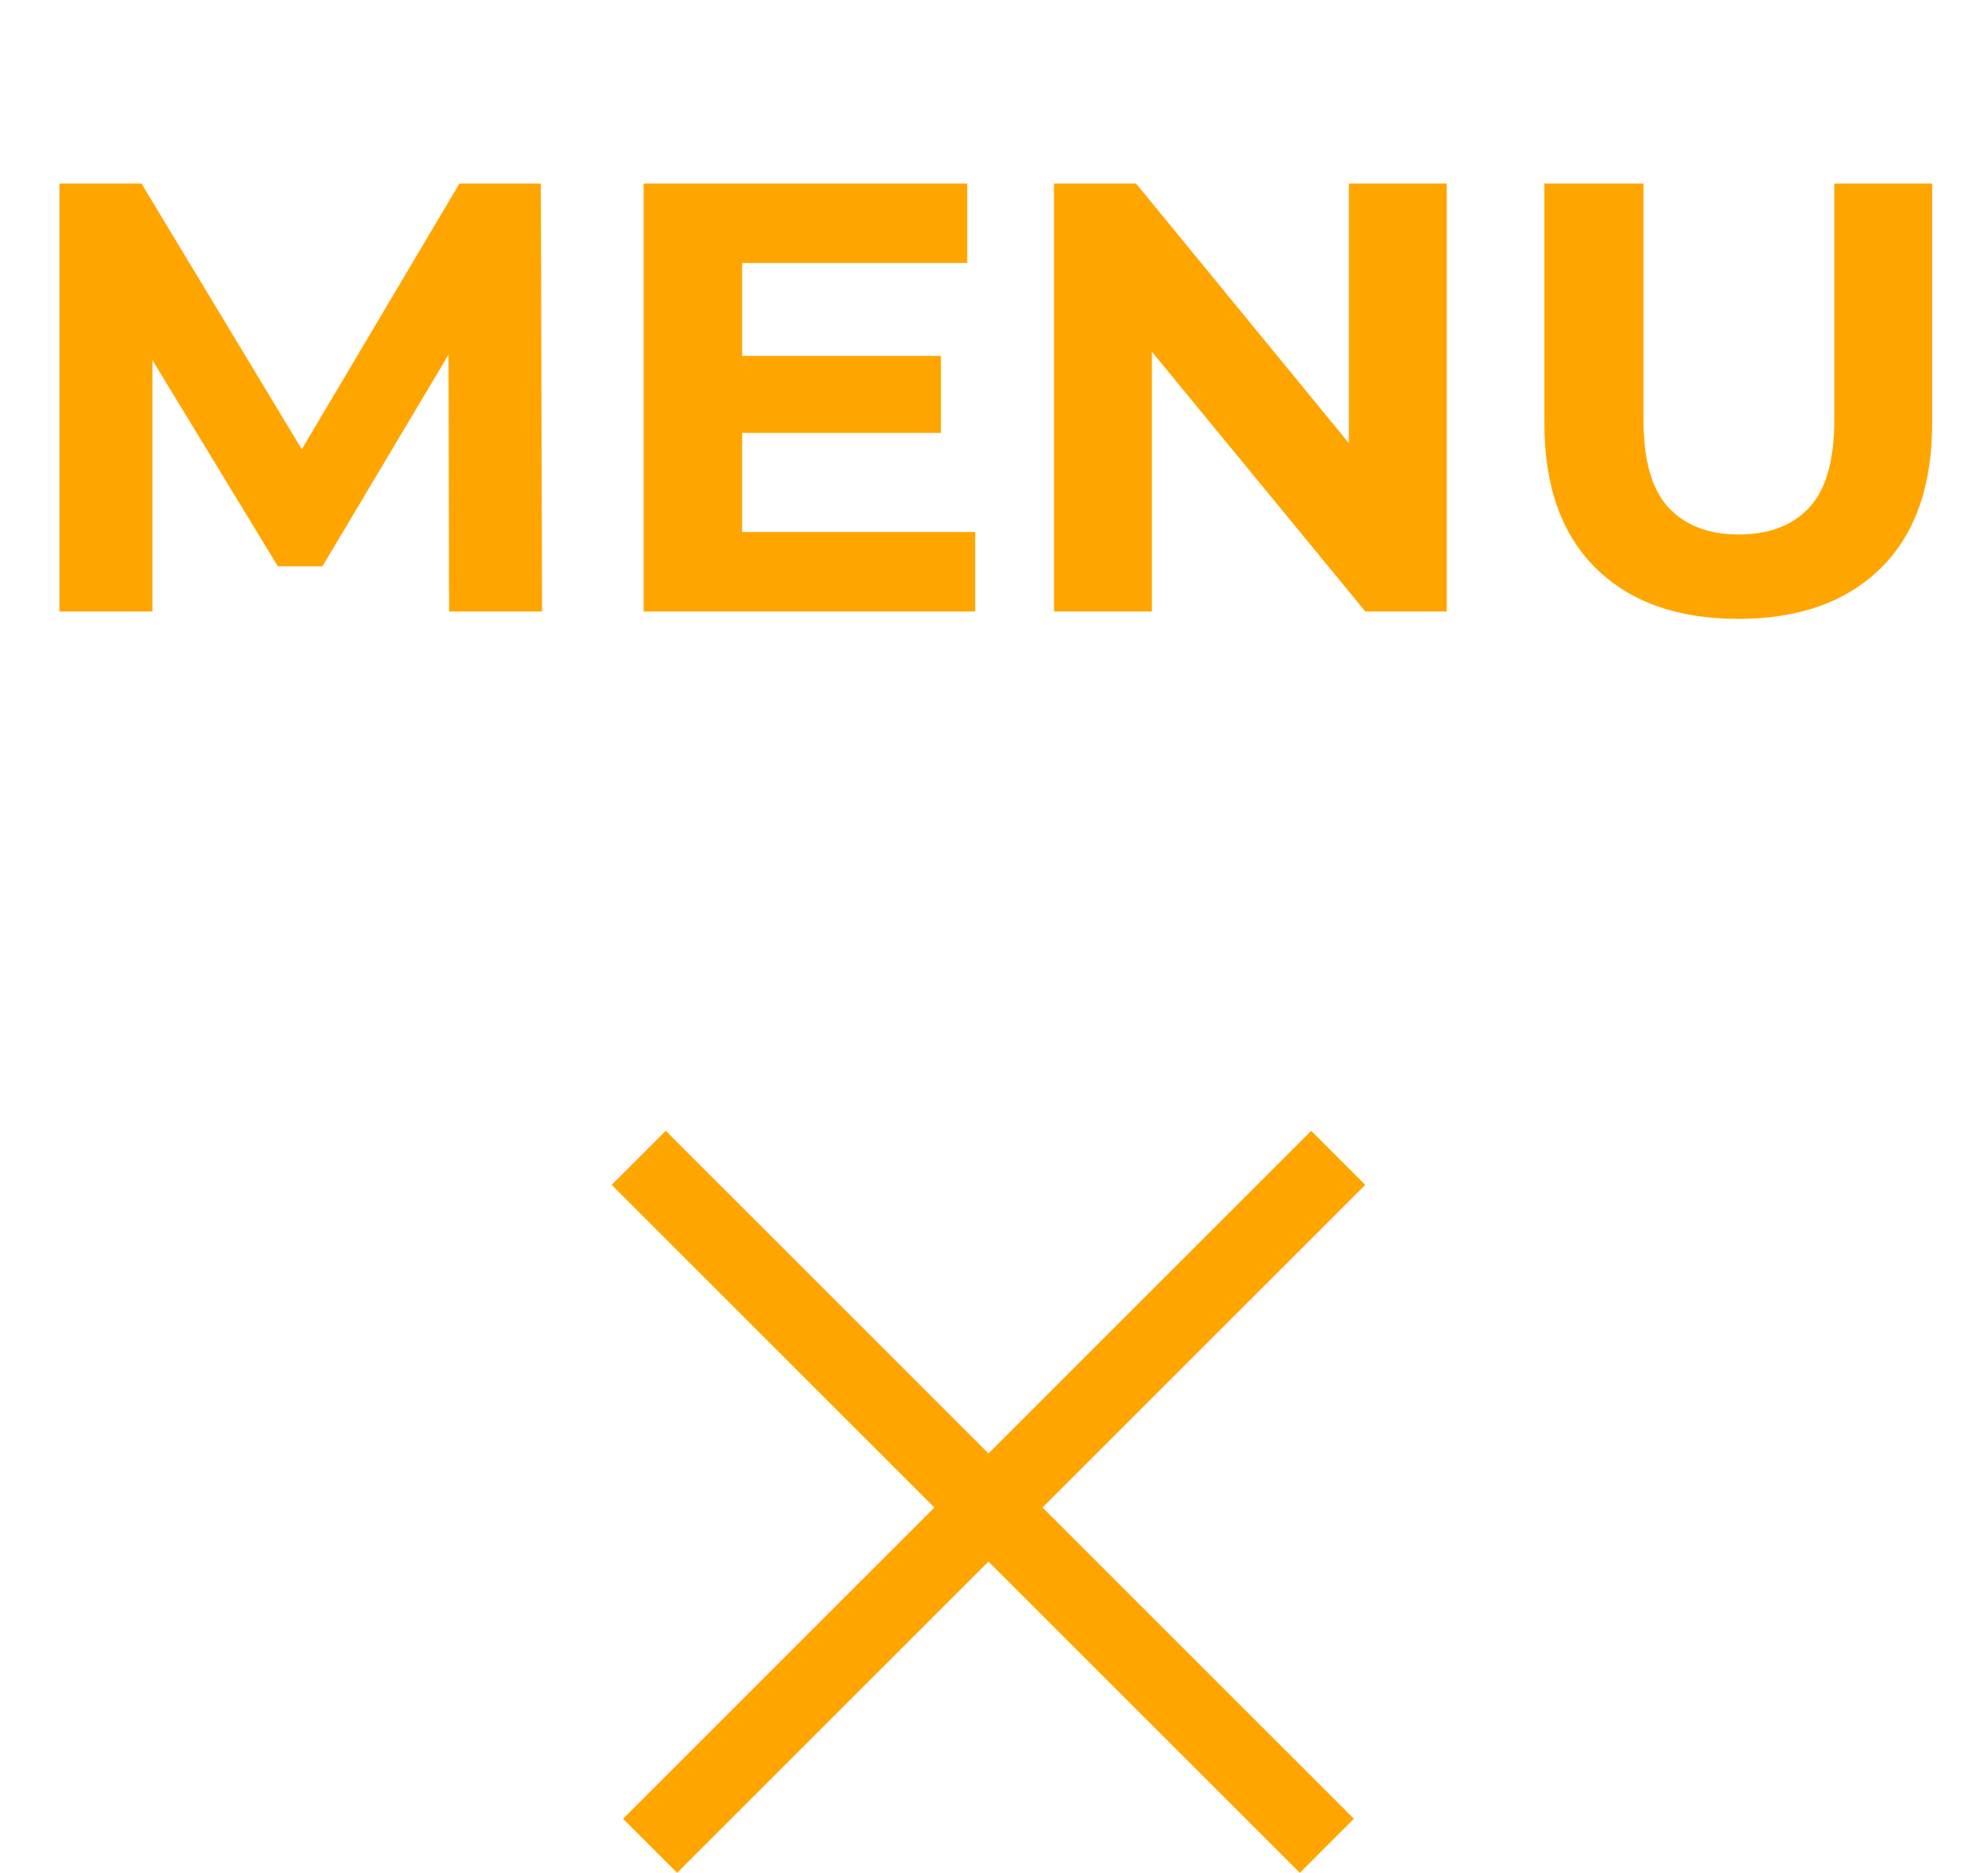 <svg width="52" height="49" viewBox="0 0 52 49" fill="none" xmlns="http://www.w3.org/2000/svg">
<line x1="17.004" y1="48.293" x2="35.004" y2="30.293" stroke="#FFA500" stroke-width="2"/>
<line x1="16.707" y1="30.293" x2="34.707" y2="48.293" stroke="#FFA500" stroke-width="2"/>
<path d="M1.555 16V4.8H3.699L8.467 12.704H7.331L12.019 4.8H14.147L14.179 16H11.747L11.731 8.528H12.179L8.435 14.816H7.267L3.443 8.528H3.987V16H1.555ZM19.22 9.312H24.612V11.328H19.22V9.312ZM19.412 13.92H25.508V16H16.836V4.8H25.3V6.88H19.412V13.92ZM27.57 16V4.8H29.714L36.322 12.864H35.282V4.8H37.842V16H35.714L29.09 7.936H30.13V16H27.57ZM45.468 16.192C43.879 16.192 42.636 15.749 41.74 14.864C40.844 13.979 40.396 12.715 40.396 11.072V4.8H42.988V10.976C42.988 12.043 43.207 12.811 43.644 13.28C44.081 13.749 44.695 13.984 45.484 13.984C46.273 13.984 46.887 13.749 47.324 13.28C47.761 12.811 47.98 12.043 47.98 10.976V4.8H50.54V11.072C50.54 12.715 50.092 13.979 49.196 14.864C48.3 15.749 47.057 16.192 45.468 16.192Z" fill="#FFA500"/>
</svg>
